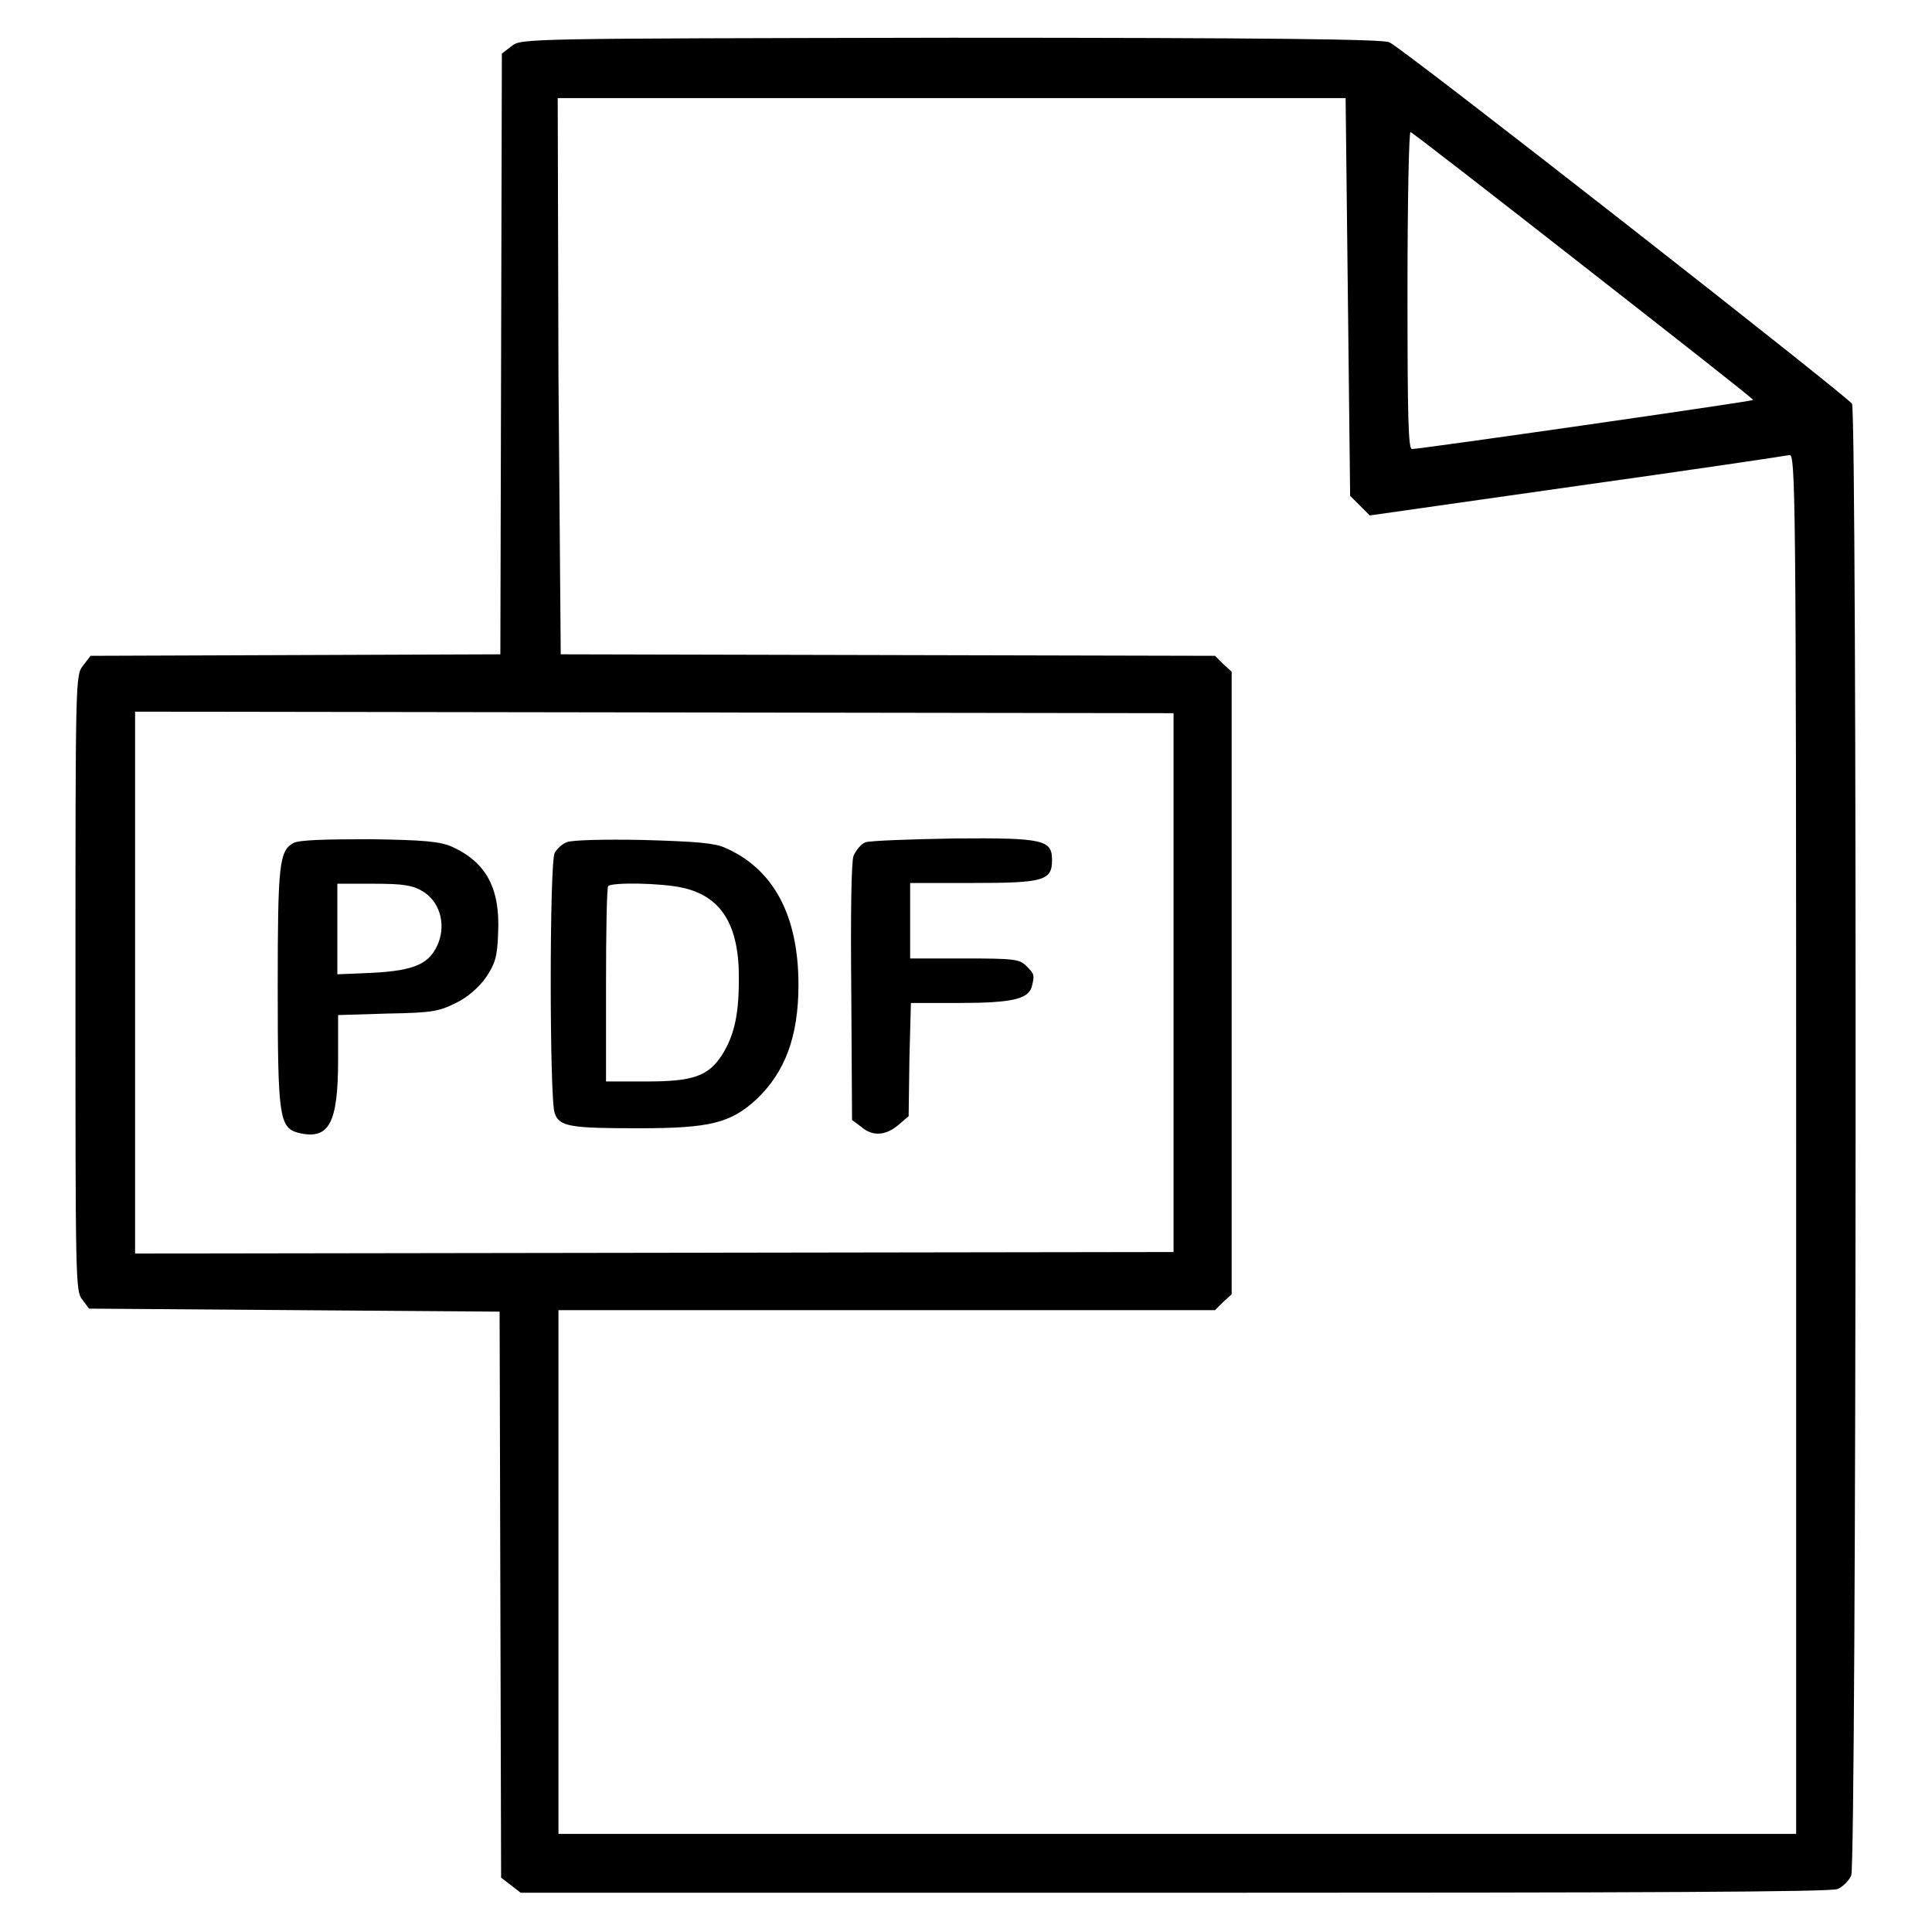 <?xml version="1.0" encoding="utf-8"?>
<!-- Svg Vector Icons : http://www.onlinewebfonts.com/icon -->
<!DOCTYPE svg PUBLIC "-//W3C//DTD SVG 1.1//EN" "http://www.w3.org/Graphics/SVG/1.1/DTD/svg11.dtd">
<svg version="1.1" xmlns="http://www.w3.org/2000/svg" xmlns:xlink="http://www.w3.org/1999/xlink" x="0px" y="0px" viewBox="0 0 256 256" enable-background="new 0 0 256 256" xml:space="preserve">
<g><g><g><path fill="#000000" d="M67.8,6.1l-1.3,1l-0.1,39.8l-0.1,39.8l-27.1,0.1L12,86.9l-1,1.3c-1,1.3-1,1.6-1,42.1c0,39.4,0,40.8,0.9,41.9l0.9,1.2l27.2,0.2l27.2,0.2l0.1,37.5l0.1,37.5l1.3,1l1.3,1h86.7c62.5,0,87-0.1,87.8-0.5c0.7-0.3,1.5-1.1,1.8-1.8c0.7-1.6,0.8-193.6,0.1-195c-0.5-0.9-59.1-46.8-61.3-47.9c-0.8-0.4-15.7-0.6-58-0.6C69.2,5.1,69.1,5.1,67.8,6.1z M178.6,39.3l0.3,26.4l1.3,1.3l1.3,1.3l27.4-3.9c15-2.1,27.8-4,28.2-4.1c0.8-0.2,0.9,4.3,0.9,91.2V243h-82h-82v-34.7v-34.7h43.5h43.5l1.1-1.1l1.1-1v-41.2V89l-1.1-1l-1.1-1.1l-43.4-0.1l-43.3-0.1L74,49.8L73.9,13h52.2h52.2L178.6,39.3z M209.9,35.3c12.4,9.7,22.5,17.6,22.4,17.7c-0.2,0.2-44.1,6.5-45.2,6.5c-0.5,0-0.6-4.1-0.6-21.1c0-12,0.2-21,0.4-20.9C187.2,17.6,197.5,25.6,209.9,35.3z M155.5,130.2v35.7l-68.8,0.1l-68.8,0.1v-35.9V94.3l68.8,0.1l68.8,0.1V130.2z"/><path fill="#000000" d="M38.9,111.7c-1.9,1-2.1,2.8-2.1,19.1c0,17.1,0.2,18.6,2.7,19.3c4.1,1,5.3-1.2,5.3-9.7v-5.9l6.6-0.2c5.9-0.1,6.8-0.3,9-1.4c1.5-0.7,3.1-2.1,4-3.4c1.2-1.8,1.5-2.7,1.6-5.8c0.3-5.9-1.5-9.4-6.1-11.5c-1.6-0.7-3.7-0.9-10.9-1C43.1,111.2,39.6,111.3,38.9,111.7z M56,118.1c2.2,1.3,3.1,4.2,2.1,6.8c-1.1,2.8-3.1,3.7-8.7,4l-4.7,0.2v-6v-6h4.9C53.4,117.1,54.7,117.3,56,118.1z"/><path fill="#000000" d="M75.1,111.6c-0.6,0.2-1.3,0.9-1.6,1.4c-0.7,1.2-0.7,32.7,0,34.5c0.6,1.8,2.1,2,11.2,2c9.4,0,12.1-0.7,15.5-3.8c3.8-3.6,5.6-8.3,5.6-15.2c0-9.2-3.3-15.4-9.8-18.2c-1.4-0.6-3.8-0.8-10.8-1C80.2,111.2,75.7,111.3,75.1,111.6z M90.3,117.6c5.3,1.1,7.7,5,7.6,12.3c0,4.8-0.7,7.5-2.3,10c-1.8,2.7-3.8,3.4-9.9,3.4h-5.4v-12.8c0-7,0.1-13,0.3-13.1C81.2,116.9,87.5,117,90.3,117.6z"/><path fill="#000000" d="M114.7,111.6c-0.6,0.2-1.3,1.1-1.6,1.8c-0.3,0.8-0.4,7.5-0.3,18.2l0.1,16.8l1.2,0.9c1.5,1.3,3.2,1.2,4.9-0.2l1.4-1.2l0.1-7.5l0.2-7.5h6.3c7,0,9.2-0.5,9.7-2.1c0.4-1.6,0.4-1.7-0.7-2.8c-0.9-0.9-1.6-1-8.2-1h-7.2v-5v-5h8.3c9.3,0,10.5-0.3,10.5-3c0-2.7-1-3-12.9-2.9C120.6,111.2,115.3,111.4,114.7,111.6z"/></g></g></g>
</svg>